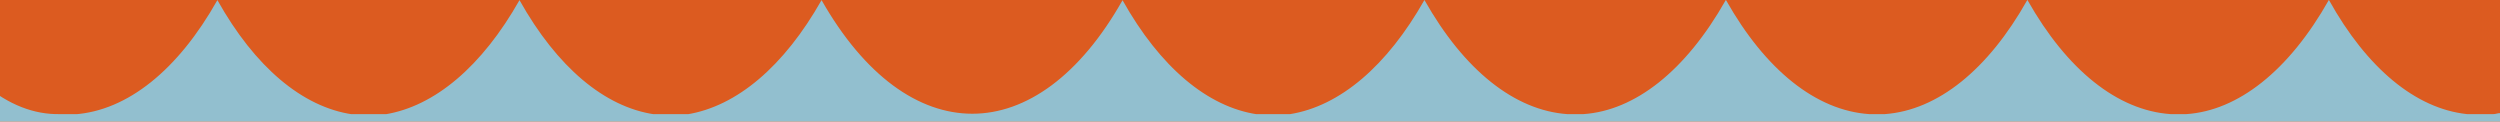 <svg width="1440" height="70" viewBox="0 0 1440 70" fill="none" xmlns="http://www.w3.org/2000/svg">
<g clip-path="url(#clip0_6313_3647)">
<rect width="1449" height="70" transform="translate(1440 70) rotate(180)" fill="#DC5B20"/>
<path d="M-9 65.724L1440 65.724L1440 70L-9 70L-9 65.724ZM1440 65.724L1436.27 65.724C1437.52 65.724 1438.76 65.145 1439.96 65.145L1440 65.724ZM-9 65.724L-9 48.62C4.804 60.273 19.677 66.097 34.676 65.724L-9 65.724ZM125.259 0.126C146.8 38.552 174.162 61.68 203.045 65.875L42.861 65.875C73.349 63.742 102.494 40.448 125.221 0.05L125.259 0.126ZM299.254 0.126C320.797 38.557 348.164 61.686 377.052 65.875L221.759 65.875C250.485 61.231 277.669 38.152 299.203 0.126L299.254 0.126ZM473.248 0.126C522.867 87.305 597.32 87.305 646.584 0.126C668.118 38.542 695.47 61.669 724.344 65.875L395.741 65.875C424.467 61.231 451.651 38.152 473.185 0.126L473.248 0.126ZM820.553 0.126C843.301 40.431 872.44 63.649 902.913 65.749L743.021 65.749C771.753 61.154 798.944 38.069 820.464 -7.55382e-05L820.553 0.126ZM994.218 0.126C1016.96 40.416 1046.1 63.625 1076.57 65.724L912.099 65.724C941.584 63.712 970.891 41.074 994.079 -0.025L994.218 0.126ZM1167.88 0.126C1190.63 40.41 1219.76 63.619 1250.22 65.724L1085.75 65.724C1116.11 63.488 1145.12 40.226 1167.74 -0.025L1167.88 0.126ZM1341.54 0.126C1363.43 39.398 1391.46 62.554 1420.93 65.724L1259.44 65.724C1288.94 63.712 1318.23 41.074 1341.43 -0.025L1341.54 0.126Z" fill="#92BFCF"/>
</g>
<defs>
<clipPath id="clip0_6313_3647">
<rect width="1449" height="70" fill="white" transform="translate(1440 70) rotate(180)"/>
</clipPath>
</defs>
</svg>
